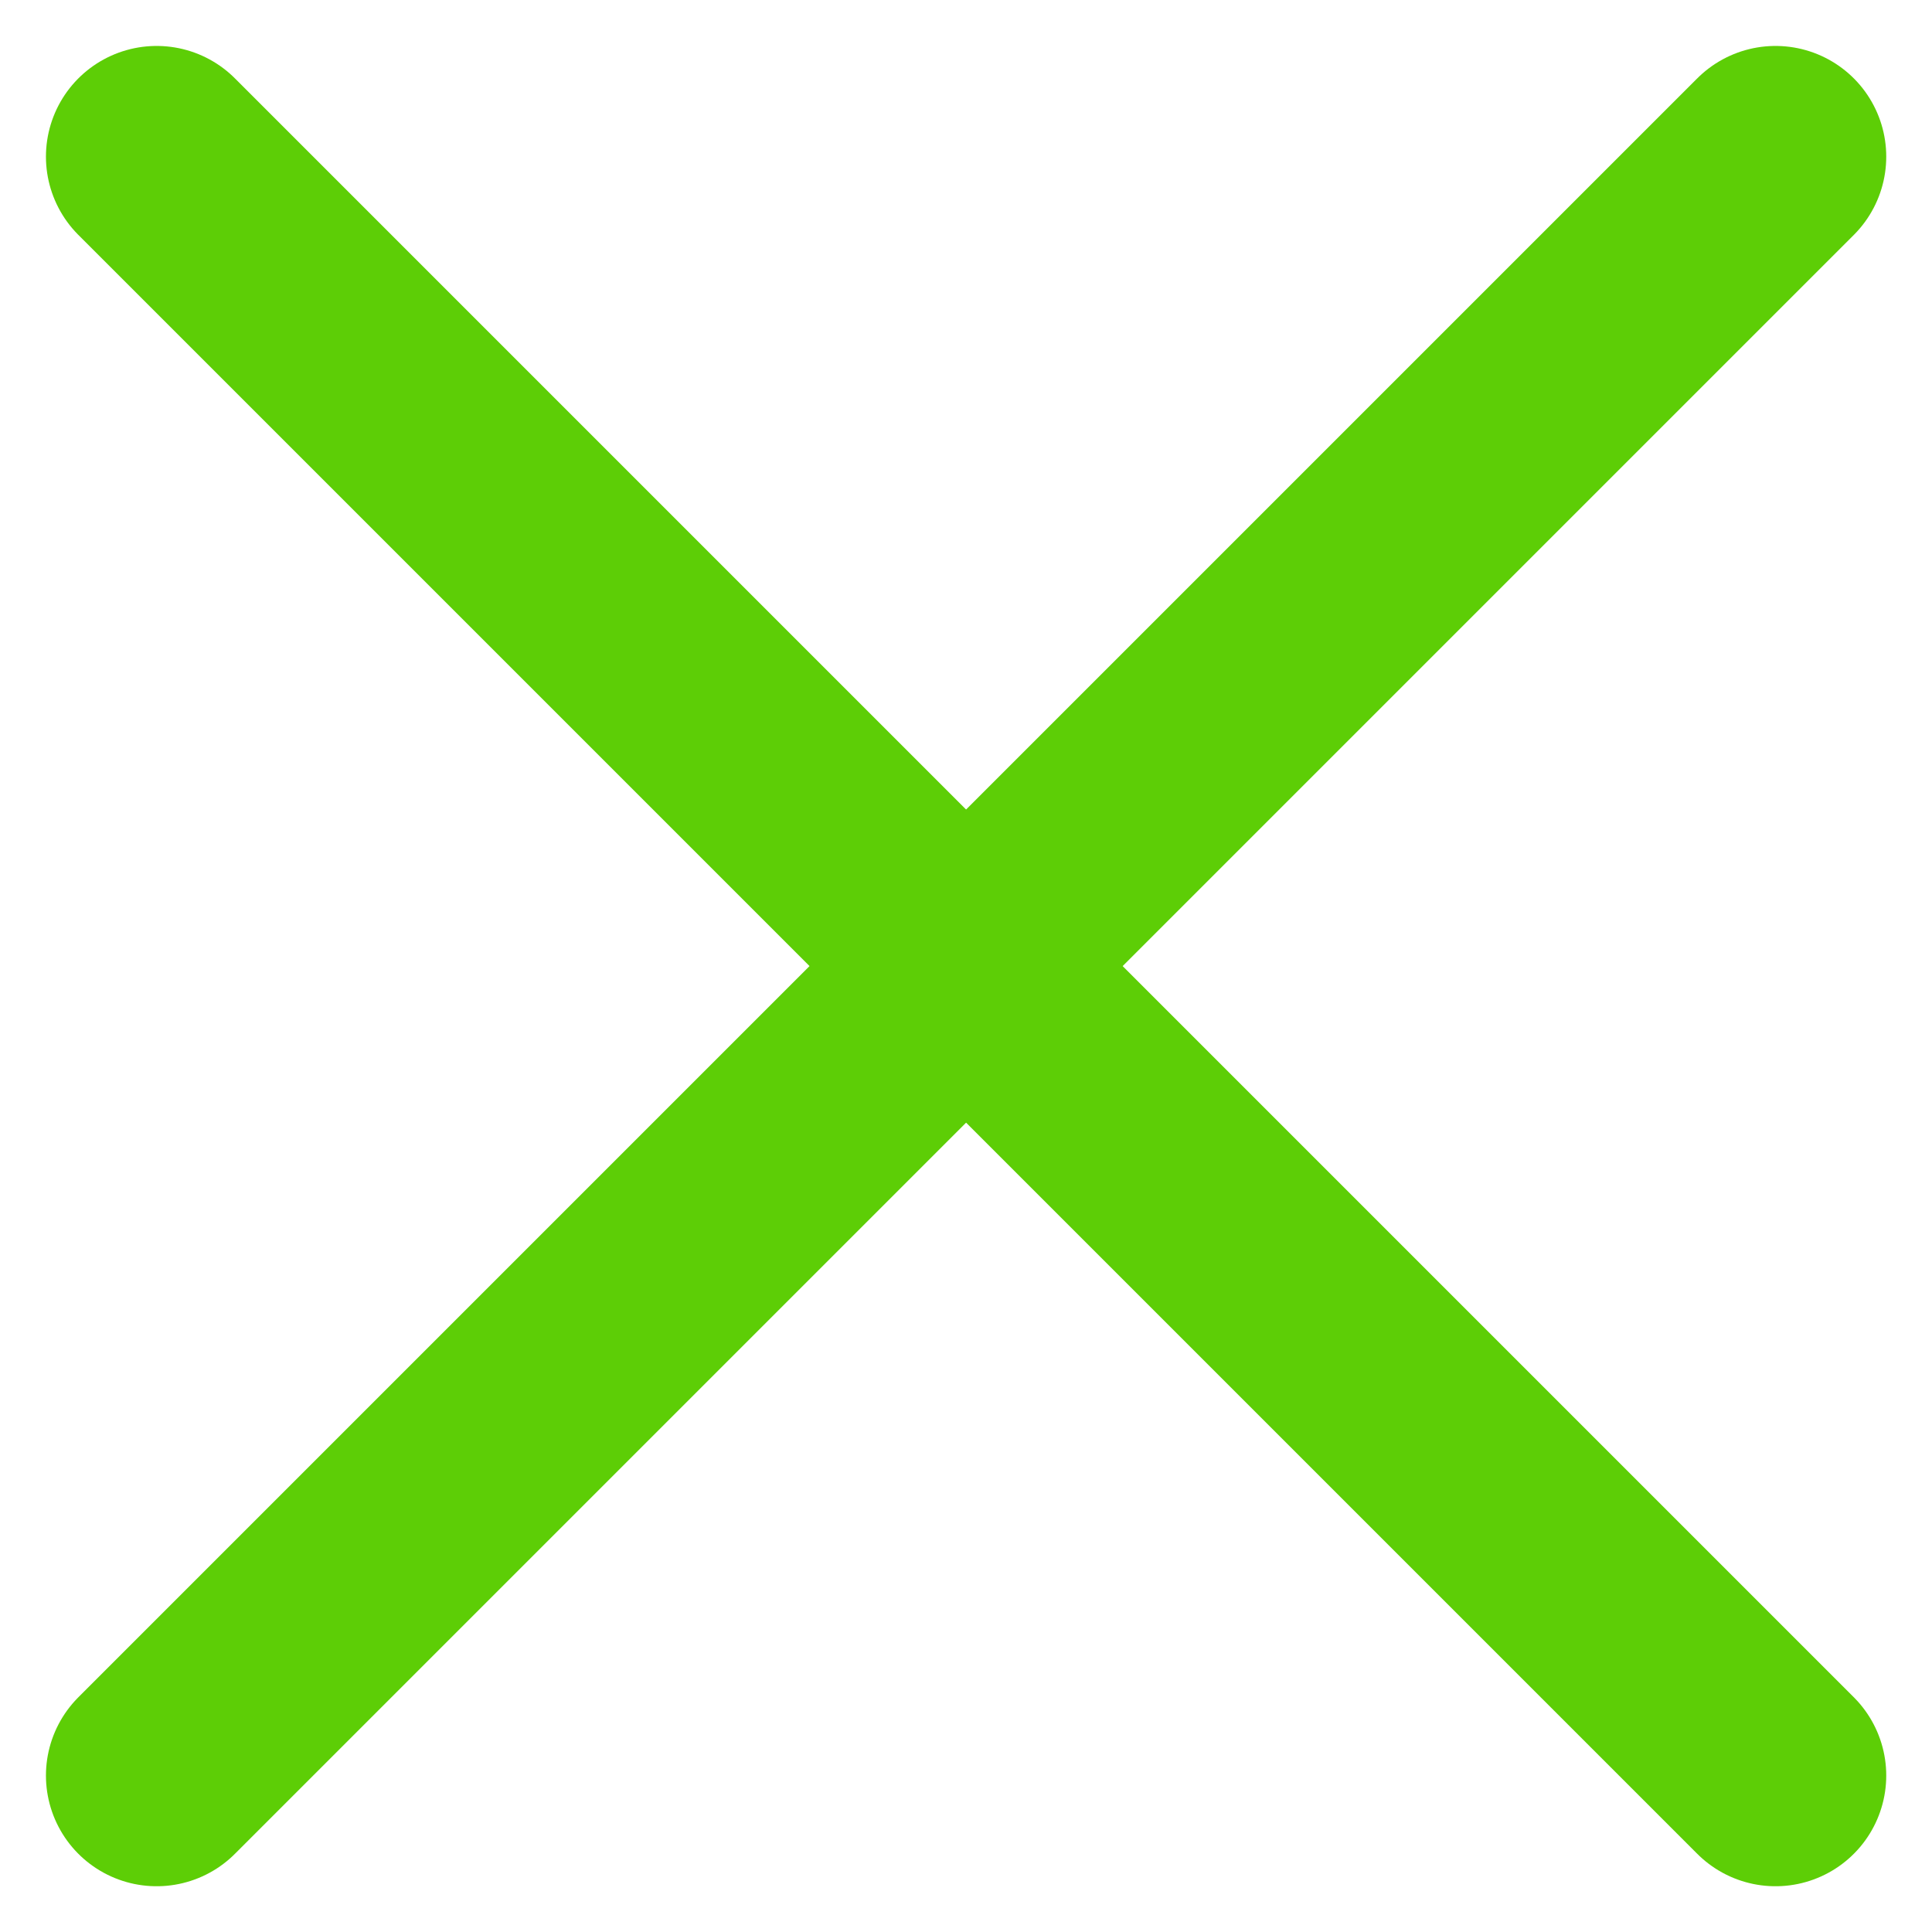 <svg xmlns="http://www.w3.org/2000/svg" width="10.471" height="10.471" viewBox="0 0 10.471 10.471">
  <g id="vuesax_linear_card-remove" data-name="vuesax/linear/card-remove" transform="translate(-252.46 -511.461)">
    <g id="card-remove" transform="translate(253.309 512.31)">
      <path id="Vector" d="M0,8.774,8.774,0" fill="none" stroke="#5dce06" stroke-linecap="round" stroke-width="1.2"/>
      <path id="Vector-2" data-name="Vector" d="M8.774,8.774,0,0" fill="none" stroke="#5dce06" stroke-linecap="round" stroke-width="1.2"/>
    </g>
  </g>
</svg>

